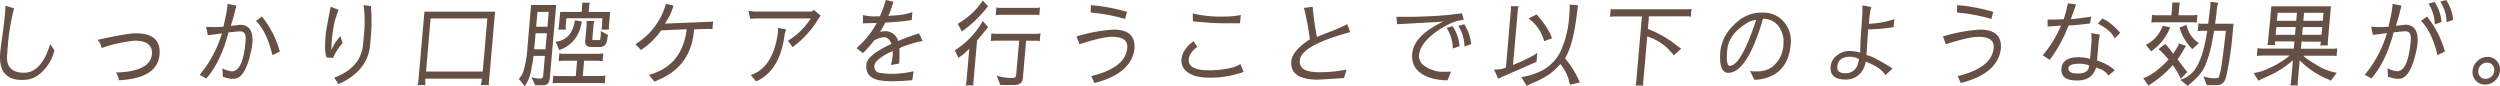 <svg xmlns="http://www.w3.org/2000/svg" viewBox="0 0 675.8 23.31"><defs><style>.cls-1{fill:#665045;}</style></defs><g id="レイヤー_2" data-name="レイヤー 2"><g id="contents"><path class="cls-1" d="M5.93,21.61q-6.49,0-5.88-7.37c.06-.65.25-2.14.58-4.49s.55-4.15.66-5.39.17-2.19.17-2.82l2.35.73a41.36,41.36,0,0,0-.9,4.05,50,50,0,0,0-.72,5.11C2.05,13,2,14.18,1.9,15q-.28,4.67,4.6,4.66,4.7,0,7.08-7.77l1.14,1.77A13.1,13.1,0,0,1,13.31,17q-2.88,4.6-7,4.6Z"/><path class="cls-1" d="M43.13,14.77q-.57,6.42-11,6.92a4.83,4.83,0,0,0-.79-2.09q9.33-.26,9.74-5Q41.3,11,36.4,11h-.06a37.32,37.32,0,0,0-8.91,2,3.58,3.58,0,0,0-1.05-2.22Q34.33,9,36.71,9,43.61,9,43.13,14.77Z"/><path class="cls-1" d="M57.88,7.32c.74,0,1.58,0,2.53-.12.6-2.68.93-4.34,1-5s.09-1,.08-1.15l2.41.47c0,.14-.17.66-.39,1.58S62.9,5.34,62.39,7l2.48-.3c2.38,0,3.52,1.53,3.39,4.6a18.75,18.75,0,0,1-.27,2q-1.62,8-4.77,8h-.87a14.94,14.94,0,0,1-2.11-.54l-.12-2.3a6.71,6.71,0,0,0,2.6.83q3-.08,3.68-8.32l0-.15c.13-1.56-.35-2.34-1.46-2.34q-.76,0-3.18.3-2.09,8-6,12.45l-1.79-1A31.47,31.47,0,0,0,60,9c-.44.1-1.71.27-3.82.52l-.47-2.26C56.41,7.3,57.15,7.32,57.88,7.32Zm15.75,7.59q-1.45-6.24-4.42-9.26L70.8,4.46a26.34,26.34,0,0,1,4.85,9.46Z"/><path class="cls-1" d="M92.62,11.65a15.41,15.41,0,0,0-2.6,4l-1.75-.12c-.43-1-.5-3.11-.22-6.35,0,0,.17-1,.49-3l.85-4.36,2.11.82c-.6,1.76-.92,2.75-1,3a43.81,43.81,0,0,0-.77,4.77c-.1,1.2-.15,2.22-.14,3.07a14.27,14.27,0,0,1,2.41-3.71Zm7.67-2.2q-.3,3.45-.36,3.72-1.16,6.38-8.45,9.56L90.34,21q7.09-2.67,7.78-8.72l.24-2.68a34.16,34.16,0,0,0-.08-8.22l2,.27A49.06,49.06,0,0,1,100.29,9.45Z"/><path class="cls-1" d="M132.17,23H130a13.09,13.09,0,0,0,.27-1.74H115A8.67,8.67,0,0,0,115,23h-2.13a3.82,3.82,0,0,0,.23-1.19l1.63-18.65h19.1l-1.63,18.65A3.4,3.4,0,0,0,132.17,23Zm-17-3.66h15.33L131.73,5H116.4Z"/><path class="cls-1" d="M147.3,15.11h-3.08l-.16,1.27-.52,2.84a11,11,0,0,1-1.67,4.09l-1.62-2a6.57,6.57,0,0,0,1.12-1.67,27.45,27.45,0,0,0,1.19-6.52l1-11.76h6.79l-1.72,19.72c-.11,1.3-.67,1.95-1.66,1.95l-2.31,0-1-2.16a8.87,8.87,0,0,0,2.21.37c.59,0,.9-.21.94-.62Zm.15-1.79L147.83,9h-3.05l-.38,4.31Zm.54-6.1.34-4h-3.05l-.34,4Zm9.91,9.19-.36,4.13h4.89a10.5,10.5,0,0,0,1.22-.1l-.18,2.12a6.73,6.73,0,0,0-1.16-.13H150.48a5.11,5.11,0,0,0-1.11.13l.19-2.12a4.32,4.32,0,0,0,1.08.13h5l.37-4.16H152.2a5.83,5.83,0,0,0-1.18.12l.18-2.11a4.92,4.92,0,0,0,1.16.12h9.55a5.55,5.55,0,0,0,1.18-.12l-.19,2.11-1.2-.12ZM157.29,5.8q-1,6-6.13,7.72l-.95-2.22c2.95-.39,4.68-2.33,5.2-5.8Zm5.54-.87H153.1l-.16,1.79A3.91,3.91,0,0,0,153,8h-2.11a3.75,3.75,0,0,0,.23-1.25l.31-3.53h5.81l.1-1.42a2.75,2.75,0,0,0,0-1.07h2.13a2.73,2.73,0,0,0-.21,1l-.13,1.5h5.8l-.3,3.53a4.62,4.62,0,0,0,0,1.25h-2.09a5,5,0,0,0,.21-1.25Zm-3,7.77c-1.19,0-1.73-.53-1.64-1.6l.37-4.23a5.19,5.19,0,0,0,0-1.19h2.11a5.23,5.23,0,0,0-.23,1.19l-.3,3.44a1.73,1.73,0,0,0,.05.52h2a4.82,4.82,0,0,0,.18-1.21,4.39,4.39,0,0,0,0-1.25l2,1.09a3.75,3.75,0,0,0-.2,1.07c-.16,1.45-.81,2.17-2,2.17Z"/><path class="cls-1" d="M180,1.05l2.08.48a16.86,16.86,0,0,1-2.35,4.85l11.93-.48a7.56,7.56,0,0,0,1.11-.1l-.18,2.11a2.88,2.88,0,0,0-.72-.1l-4.19.1c0,.14-.06.29-.09.46q-.88,9.48-9.4,13.13l-1.28.58-1.5-1.84q9-2.43,10.22-12.33l-6.91.29a19.52,19.52,0,0,1-5.47,5.33l-1.45-1.61A18.54,18.54,0,0,0,180,1.05Z"/><path class="cls-1" d="M219.5,3.11l.47-.47,1.91,1.64-.39.37a26.22,26.22,0,0,1-7.25,8.1L213,11a19,19,0,0,0,6.16-6L208.67,5H204.4c-.25,0-.78,0-1.6.1l-.48-2.16,1.35.17Zm-7.39,6.23Q210.83,19.17,204.4,22l-1.46-1.72q5.84-1.9,7.28-10.93c0-.11,0-.3.07-.59a10,10,0,0,0,0-1.21l2.25.4A7.33,7.33,0,0,0,212.11,9.34Z"/><path class="cls-1" d="M239.05,10.07a5.7,5.7,0,0,0-2.78.9,31.13,31.13,0,0,1-3,3.4L231.54,13A23.28,23.28,0,0,0,237,6.2c-2.28.06-3.53.1-3.73.12l0-2.26a12.63,12.63,0,0,0,3.84.35h.74A31.81,31.81,0,0,0,239.45,0l2.07.47a35.33,35.33,0,0,1-1.36,3.83l1-.09a18.3,18.3,0,0,0,5.47-.92l-.16,2.14a68.49,68.49,0,0,1-7.15.67,28.41,28.41,0,0,1-1.43,2.53,4.39,4.39,0,0,1,1.24-.19,3.55,3.55,0,0,1,3.42,2,4.92,4.92,0,0,1,.23.65,57.33,57.33,0,0,1,5.63-2.07l1,2.07a25,25,0,0,0-6.27,1.95,38.7,38.7,0,0,1-.07,4.15l-2.24.37a15.46,15.46,0,0,0,.45-2.32,13.09,13.09,0,0,0,.06-1.44l-1.35.6q-3.49,1.89-3.62,3.36c-.11,1.2.51,1.88,1.85,2a26.83,26.83,0,0,0,3.43.2,29.69,29.69,0,0,0,5.3-.69l-.33,2.41c-2.06.18-3.8.28-5.23.28a22.22,22.22,0,0,1-3.51-.23q-4-.68-3.69-4.31.21-2.53,6.79-5.56C240.5,10.69,239.87,10.07,239.05,10.07Z"/><path class="cls-1" d="M267.12,7.3q-1.58,2-3,3.66l-.95,10.9a2.76,2.76,0,0,0,0,1.2h-2.14a6.07,6.07,0,0,0,.21-.95l.78-8.94a18.18,18.18,0,0,1-2.92,2.47l-1-2.05a22.18,22.18,0,0,0,7.56-7.91Zm-8.21-.88A20.42,20.42,0,0,0,265.68.15l1.41,1.52A32.77,32.77,0,0,1,260,8.52Zm15.76,14.05L275.5,11h-6a6.15,6.15,0,0,0-1.67.12L268,9a6.83,6.83,0,0,0,1.9.13h10.23A3.07,3.07,0,0,0,281.26,9l-.19,2.14a3.09,3.09,0,0,0-.91-.12h-2.78l-.88,10.13c-.11,1.22-.86,1.82-2.27,1.82h-3.82l-1-2.56a11.4,11.4,0,0,0,4.23.64C274.28,21.06,274.64,20.87,274.67,20.47ZM270.31,4a5.4,5.4,0,0,0-1.15.13L269.35,2a3.37,3.37,0,0,0,1.18.12h9.4a3.59,3.59,0,0,0,1.2-.12l-.19,2.14A2.33,2.33,0,0,0,280,4Z"/><path class="cls-1" d="M291,9.86A43,43,0,0,1,301,8q6.12,0,5.66,5.31-.95,6.65-10.82,9.13L295,20.57q9.25-2.25,9.72-7.62.27-3-4.1-3h-.08q-2.52,0-8.73,2Zm3.82-6.47.07-2a47.26,47.26,0,0,1,9.74,1.82l-.49,1.92A47.1,47.1,0,0,0,294.83,3.39Z"/><path class="cls-1" d="M327,21c-2.93,0-5-.58-6.32-1.76A3.63,3.63,0,0,1,319.38,16a5.51,5.51,0,0,1,1-2.64,8.67,8.67,0,0,1,2.27-2.2l1,1.54a6.17,6.17,0,0,0-1.65,1.6,3.48,3.48,0,0,0-.64,1.59Q321,19,326.76,19h.09a26,26,0,0,0,6.39-.77,8.2,8.2,0,0,0,2.05-.92l.9,2.12a12.83,12.83,0,0,1-1.55.49A25.79,25.79,0,0,1,327,21Zm4.34-14.71c-2.07,0-3.63-.06-4.68-.17l-4.19-.33-.05-2.16a32.2,32.2,0,0,0,8.58.84,24.66,24.66,0,0,0,4.4-.4l-.19,2.22Z"/><path class="cls-1" d="M351.38,16.26v.07a2.2,2.2,0,0,0,.44,1.77c.58.94,2.19,1.42,4.84,1.42A35.4,35.4,0,0,0,364,18.8l-.7,2.29c-4.33.29-6.66.44-7,.44q-7.67,0-7.23-5c.16-1.86,1.84-3.82,5-5.9a71.58,71.58,0,0,0-1.4-7.75l-.19-.74,2.34-.3A78.53,78.53,0,0,0,356,10c1.2-.51,2.44-1,3.71-1.48a45.74,45.74,0,0,0,4.48-2L365,8.67Q351.73,12.3,351.38,16.26Z"/><path class="cls-1" d="M391.29,21.71a15.71,15.71,0,0,1-4.12-.52q-5.85-1.67-5.42-6.65t8.46-8.74q-.73.12-5.92.38l-6.63.37-.19-2c.57,0,1.24,0,2,0s1.62,0,2.56,0c4.36-.12,7.64-.3,9.82-.55s3.3-.39,3.32-.42l.51,1.76-1.74.3a20.75,20.75,0,0,0-5.77,3q-4.26,3.12-4.56,6.18t4.65,4.41a7.34,7.34,0,0,0,1.8.18q1.11,0,2.19-.06Zm1.37-14.65a11.48,11.48,0,0,1,1.9,5.43l-1.83.64a10.82,10.82,0,0,0-1.68-5.59Zm5,4.87-1.78.64A10.48,10.48,0,0,0,394.21,7l1.6-.43A11.88,11.88,0,0,1,397.7,11.93Z"/><path class="cls-1" d="M405,21.29l-1.14-2.47,1.49-.1a4.84,4.84,0,0,0,1.74-.49L408.4,2.84a5.7,5.7,0,0,0,0-1.17h2.11a5.19,5.19,0,0,0-.22,1.17L409,17.53a37.11,37.11,0,0,0,5.3-2.44,7.75,7.75,0,0,0,1.26-.82l-.21,2.44-1.19.52c-5.19,2.29-7.93,3.49-8.2,3.59Zm19.07.22a13.16,13.16,0,0,0-2.29-4.21,15.35,15.35,0,0,1-3.92,3.39h0a28.29,28.29,0,0,1-4.05,1.94l-1.11.6-1.46-2.39a16,16,0,0,0,3.79-1,11.85,11.85,0,0,0,6.61-5.5,26.34,26.34,0,0,0,2.55-10.16c.06-.58.09-1.13.11-1.64a9.07,9.07,0,0,0,0-1.32l2.29.24v0c-.08.33-.18,1-.31,2.12q-1,8.69-3.23,12.17a26.14,26.14,0,0,1,3.5,5.4l.5,1.15-2.61.6S424.26,22.41,424,21.51Zm-4.48-11.18-2.18.8A11,11,0,0,0,413.2,5l2.16-1.1a8.27,8.27,0,0,1,.76.9,20.37,20.37,0,0,1,3.05,4.56A8.73,8.73,0,0,0,419.56,10.33Z"/><path class="cls-1" d="M436.54,2.51h19.6a6.53,6.53,0,0,0,1.1-.09l-.18,2.11A5,5,0,0,0,456,4.41H445.75l-.3,3.41a29.09,29.09,0,0,1,8,4.63l1,.7L452.44,15c0-.15-.55-.79-1.69-1.94a13.75,13.75,0,0,0-5.47-3.21l-1.06,12.13a4.72,4.72,0,0,0,0,1.14h-2.13a4.94,4.94,0,0,0,.22-1.12l1.54-17.55h-7.55a4.81,4.81,0,0,0-1.07.12l.18-2.14A2.54,2.54,0,0,0,436.54,2.51Z"/><path class="cls-1" d="M473.07,19.12a4.44,4.44,0,0,0,1.15.18h.62a7.14,7.14,0,0,0,4-1.05A8,8,0,0,0,482.1,12a6.79,6.79,0,0,0-.6-3.61,5.18,5.18,0,0,0-4.92-3.32q-4.27,14.57-9.39,14.62-2.65,0-2.13-6a11.55,11.55,0,0,1,3.58-6.89,11.11,11.11,0,0,1,4-2.74,9,9,0,0,1,3.44-.65h.27a7.28,7.28,0,0,1,6.17,2.86A7.93,7.93,0,0,1,484.07,12q-.81,8.78-9.27,9.56l-.58,0Zm-6.17-5.54c-.25,2.81,0,4.22.65,4.22q3.07,0,7.17-12.4a5.93,5.93,0,0,0-2.69.95Q467.26,9.35,466.9,13.58Z"/><path class="cls-1" d="M496.56,15a5.21,5.21,0,0,1,3.16-1.22,12.2,12.2,0,0,1,3.15.43c0-1.88.06-3.46.17-4.76l.34-5a25,25,0,0,0,.05-3l2.41.45a19.54,19.54,0,0,0-.47,2.59l-.17,1.94a25.2,25.2,0,0,0,6.86-1.24l-.17,2.14a47.25,47.25,0,0,1-6.88.62l-.1,1.52c-.07.78-.19,2.59-.35,5.43a8.68,8.68,0,0,1,2.42.92,50.74,50.74,0,0,1,4.6,2.71l-1.92,1.8q-1.16-2.07-5.31-3.66a6.78,6.78,0,0,1-1.08,2.69A5.18,5.18,0,0,1,499,21.51h-.06c-2.93,0-4.3-1.18-4.09-3.56A4.13,4.13,0,0,1,496.56,15Zm3.66.33c-2.22,0-3.4.9-3.56,2.7-.1,1.14.58,1.72,2,1.75a3.31,3.31,0,0,0,3.47-2.24,7.37,7.37,0,0,0,.39-1.54A4.7,4.7,0,0,0,500.22,15.34Z"/><path class="cls-1" d="M525.21,9.86A43.19,43.19,0,0,1,535.2,8c4.09,0,6,1.77,5.66,5.31q-.95,6.65-10.82,9.13l-.83-1.86q9.25-2.25,9.72-7.62.27-3-4.1-3h-.07q-2.53,0-8.74,2ZM529,3.39l.07-2a47.14,47.14,0,0,1,9.74,1.82l-.49,1.92A47.1,47.1,0,0,0,529,3.39Z"/><path class="cls-1" d="M557.13,6.9c-1.44.14-2.64.23-3.62.27V5.28h1.56q1.05,0,2.79-.09c.33-1,.58-1.91.74-2.56L559,.9l2.2.3-1.41,4q1.19-.11,5.49-.69L565,6.35c-2.63.32-4.56.49-5.81.52a38.76,38.76,0,0,1-5.1,9.31l-1.9-1.24A30.94,30.94,0,0,0,557.13,6.9Zm4.35,14.86h-.05c-3,0-4.37-1.09-4.17-3.29.17-2,1.75-3,4.72-3a8.7,8.7,0,0,1,3,.48l.43-5-.08-2,2.3.4-.29,1.65-.47,5.35a14.6,14.6,0,0,1,2.44,1A11.77,11.77,0,0,1,571.68,19l-1.74,1.42a4.43,4.43,0,0,0-1.77-1.57l-1.56-.62Q565.61,21.77,561.48,21.76Zm.13-1.89q2.57,0,3-1.47c0-.17.11-.39.18-.67a6.44,6.44,0,0,0-2.66-.5c-1.9,0-2.89.39-3,1.17C559.09,19.38,559.9,19.87,561.61,19.87ZM569.68,8a16.19,16.19,0,0,0-2.58-1.61L568.29,5a10.9,10.9,0,0,1,2.84,1.85,19.82,19.82,0,0,1,2,2l-1.48,1.55A7.05,7.05,0,0,0,569.68,8Z"/><path class="cls-1" d="M589.48,21.34a3.68,3.68,0,0,0-.5-1.12,20.94,20.94,0,0,0-1.65-2.62,27.82,27.82,0,0,1-6.59,5.51l-1.39-2q2.82-.78,6.86-5a23.25,23.25,0,0,0-2.7-2.86l1.78-1.37a17.58,17.58,0,0,1,2.15,2.64l1.3-2a3.34,3.34,0,0,0,.24-.8l1.95.67a9.57,9.57,0,0,0-.75,1.27,18.37,18.37,0,0,1-1.55,2.37l2,2.64a2.59,2.59,0,0,0,.68.77Zm-2.84-14a13.5,13.5,0,0,1-5.14,6.52l-1.44-1.72A9,9,0,0,0,584.59,7Zm2.48-5.71-.22,2.49h4A5.15,5.15,0,0,0,594,4l-.18,2.14a3.83,3.83,0,0,0-1-.12h-10a3.84,3.84,0,0,0-1.25.12L581.74,4a5.32,5.32,0,0,0,1.23.12h4l.22-2.49c0-.54,0-.86,0-.94h2.14A2,2,0,0,0,589.12,1.64Zm5.32,10-1.8,1.64a13.65,13.65,0,0,1-3.49-5.8l1.9-.75A7.78,7.78,0,0,0,594.44,11.68Zm3-9.35a12.28,12.28,0,0,0,.08-1.78l2.11.25a10.52,10.52,0,0,0-.44,2.57C599,5,598.84,6,598.77,6.42h5c-.1.93-.16,1.56-.19,1.9a88,88,0,0,1-1.8,12.4c-.35,1.52-1.18,2.29-2.49,2.29h-2.77l-.87-2.37a9.16,9.16,0,0,0,2.88.52c.86,0,1.31-.14,1.33-.42,0,0,.13-.52.38-1.51s.74-4.62,1.46-10.91h-3.18q-1.31,8-3.21,10.88A13.28,13.28,0,0,1,592.77,22l-1.4,1.22-2-1.67A6.17,6.17,0,0,0,592,20.17q3.24-2.42,4.66-11.85h-1.26a6.29,6.29,0,0,0-1.31.12l.19-2.14a3.65,3.65,0,0,0,1.18.12h1.46C597.15,4.63,597.31,3.27,597.4,2.33Z"/><path class="cls-1" d="M622.15,11.23,622,13.17h8.63a5.42,5.42,0,0,0,1.18-.12l-.19,2.14a3.38,3.38,0,0,0-1-.13h-7.91c.07.3,1.2,1.1,3.37,2.41a14.62,14.62,0,0,0,5.6,2.2l-1.63,2.19a2.89,2.89,0,0,0-1-.55,22.81,22.81,0,0,1-7.4-5l-.49,5.6a3.57,3.57,0,0,0,0,1.17H619.1a3.71,3.71,0,0,0,.21-1l.5-5.78a26.16,26.16,0,0,1-7.42,4.59c-.93.43-1.57.73-1.91.92l-1.26-2.07a12.56,12.56,0,0,0,3-.8,26.25,26.25,0,0,0,4-2,19,19,0,0,0,2.7-1.92h-6.84a13.84,13.84,0,0,0-2,.1l.18-2.11a6.46,6.46,0,0,0,1.41.12h8.38l.17-1.94H615a5.25,5.25,0,0,0,0,1h-2.1a5.11,5.11,0,0,0,.22-1.15L614,1.72H630.1l-.82,9.41a4.85,4.85,0,0,0,0,1.15h-2.11a4.91,4.91,0,0,0,.22-1Zm-7-1.82h5.24l.18-2.09h-5.23Zm.34-3.78h5.23l.19-2.17h-5.23Zm7,1.69-.18,2.09h5.26l.18-2.09Zm.34-3.86-.19,2.17h5.26l.19-2.17Z"/><path class="cls-1" d="M643.14,7.32c.74,0,1.58,0,2.53-.12.6-2.68.93-4.34,1-5s.08-1,.08-1.15l2.41.47c0,.14-.17.66-.39,1.58s-.59,2.22-1.1,3.88l2.48-.3q3.57,0,3.39,4.6a18.75,18.75,0,0,1-.27,2q-1.62,8-4.77,8h-.87a14.94,14.94,0,0,1-2.11-.54l-.12-2.3a6.71,6.71,0,0,0,2.6.83c2-.05,3.2-2.83,3.68-8.32l0-.15c.13-1.56-.35-2.34-1.46-2.34q-.76,0-3.18.3-2.09,8-6,12.45l-1.79-1a31.47,31.47,0,0,0,6-11.3c-.44.1-1.71.27-3.82.52l-.47-2.26C641.67,7.3,642.41,7.32,643.14,7.32Zm15.75,7.59q-1.46-6.24-4.42-9.26l1.59-1.19a26.34,26.34,0,0,1,4.85,9.46ZM658.1.51A11.52,11.52,0,0,1,660,5.94l-1.83.64A10.82,10.82,0,0,0,656.49,1Zm5,4.88L661.36,6A10.48,10.48,0,0,0,659.65.43L661.26,0A12,12,0,0,1,663.14,5.39Z"/><path class="cls-1" d="M672.42,15.39a3.24,3.24,0,0,1,2.52,1.09,3.35,3.35,0,0,1,.85,2.65,4,4,0,0,1-1.31,2.64,3.88,3.88,0,0,1-2.72,1.09,3.24,3.24,0,0,1-2.52-1.09,3.34,3.34,0,0,1-.85-2.64,4,4,0,0,1,1.32-2.65A3.84,3.84,0,0,1,672.42,15.39Zm1.35,2.18a1.87,1.87,0,0,0-1.47-.64,2.26,2.26,0,0,0-1.6.64,2.34,2.34,0,0,0-.77,1.55,2,2,0,0,0,.49,1.56,1.88,1.88,0,0,0,1.48.63,2.25,2.25,0,0,0,1.59-.63,2.35,2.35,0,0,0,.76-1.56A2,2,0,0,0,673.77,17.57Z"/></g></g></svg>
